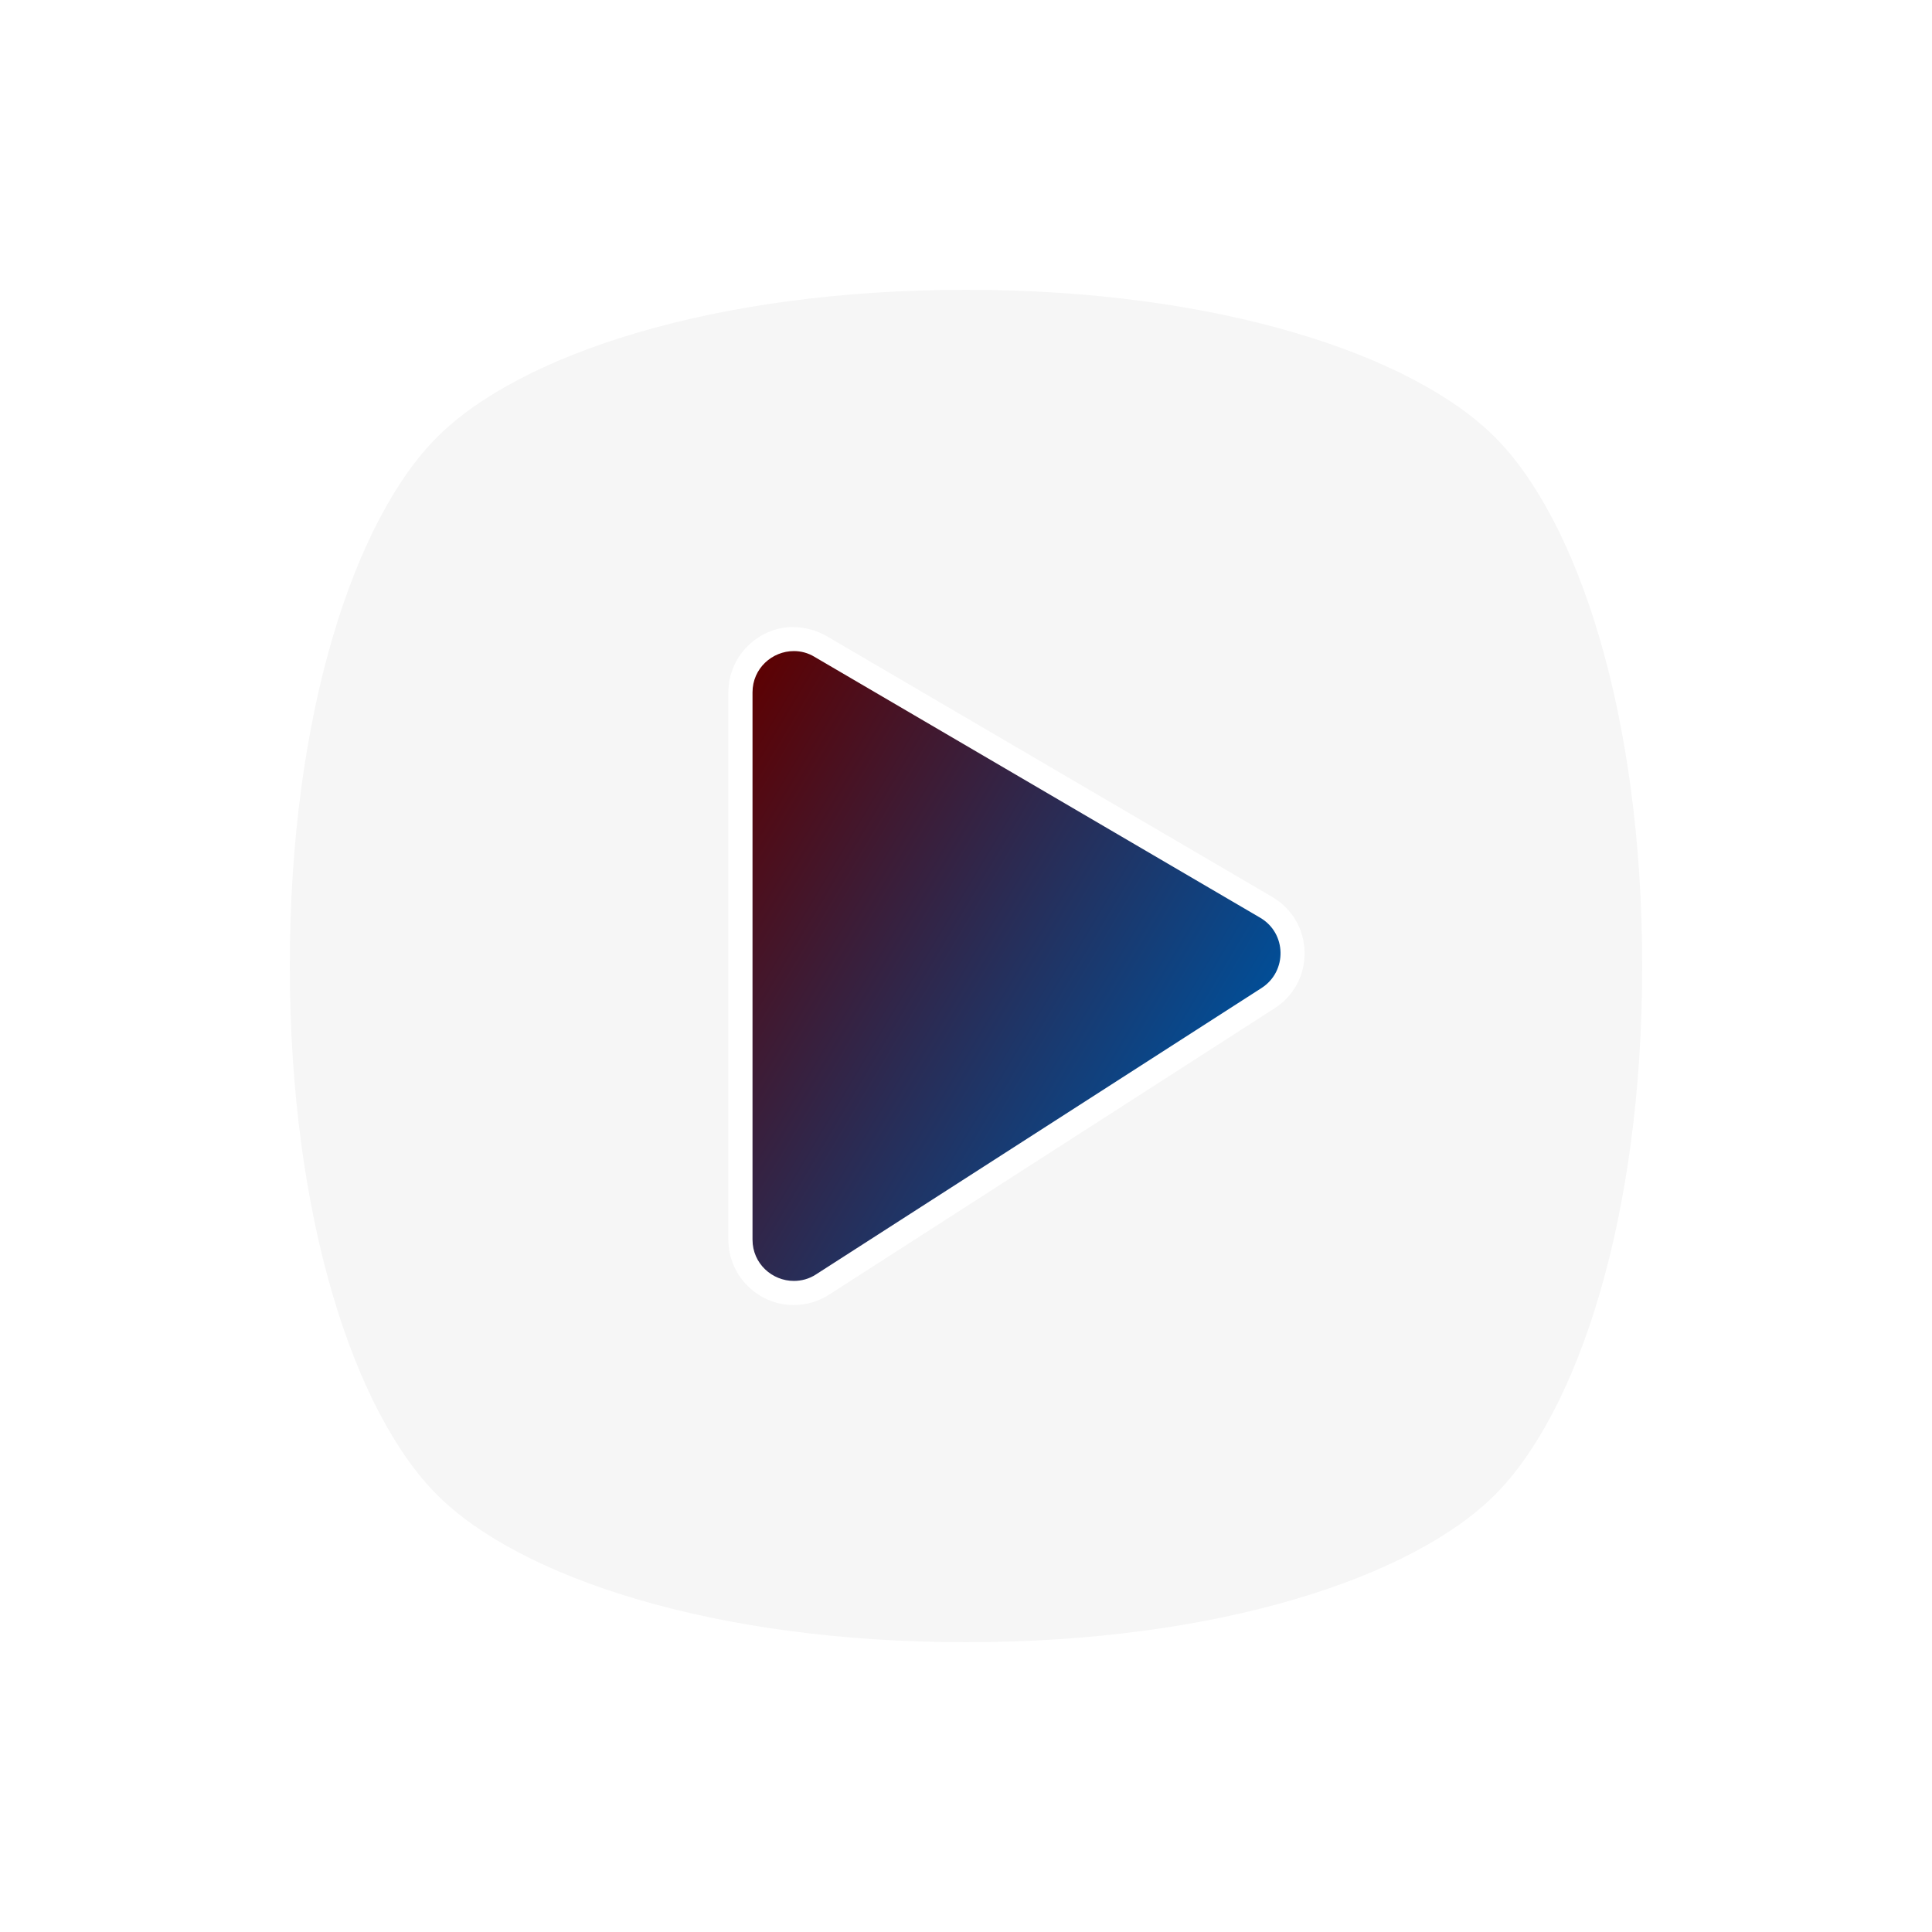<?xml version="1.0" encoding="UTF-8"?><svg id="_레이어_1" xmlns="http://www.w3.org/2000/svg" xmlns:xlink="http://www.w3.org/1999/xlink" viewBox="0 0 80 80"><defs><style>.cls-1{fill:#f6f6f6;}.cls-2{fill:#fff;}.cls-3{fill:url(#_무제_그라디언트_212);}</style><linearGradient id="_무제_그라디언트_212" x1="26.03" y1="35.8" x2="48.17" y2="49.03" gradientUnits="userSpaceOnUse"><stop offset="0" stop-color="#5e0000"/><stop offset="1" stop-color="#004f99"/></linearGradient></defs><rect class="cls-2" width="80" height="80"/><path class="cls-1" d="m61.9,61.9c3.4-3.4,6.1-11.41,6.1-21.9s-2.7-18.5-6.1-21.9c-3.4-3.4-11.41-6.1-21.9-6.1s-18.5,2.7-21.9,6.1c-3.4,3.4-6.1,11.41-6.1,21.9s2.7,18.5,6.1,21.9c3.4,3.4,11.41,6.1,21.9,6.1s18.5-2.7,21.9-6.1Z"/><g><path class="cls-3" d="m32.87,53.54c-1.22,0-2.21-.99-2.21-2.21v-22.66c0-1.22.99-2.21,2.21-2.21.39,0,.77.11,1.11.3l18.45,10.8c.67.39,1.08,1.09,1.09,1.86s-.36,1.48-1.01,1.9l-18.45,11.86c-.36.23-.77.35-1.19.35h0Z"/><path class="cls-2" d="m32.87,26.96c.29,0,.58.07.86.24l18.45,10.8c1.1.64,1.13,2.22.06,2.91l-18.45,11.86c-.29.19-.61.27-.92.27-.89,0-1.71-.71-1.71-1.71v-22.66c0-1,.82-1.71,1.71-1.71m0-1c-1.49,0-2.71,1.22-2.71,2.71v22.66c0,1.49,1.22,2.71,2.71,2.71.51,0,1.02-.15,1.46-.43l18.45-11.86c.8-.51,1.26-1.39,1.24-2.33-.02-.95-.52-1.8-1.34-2.28l-18.45-10.8c-.42-.24-.89-.37-1.36-.37h0Z"/></g></svg>